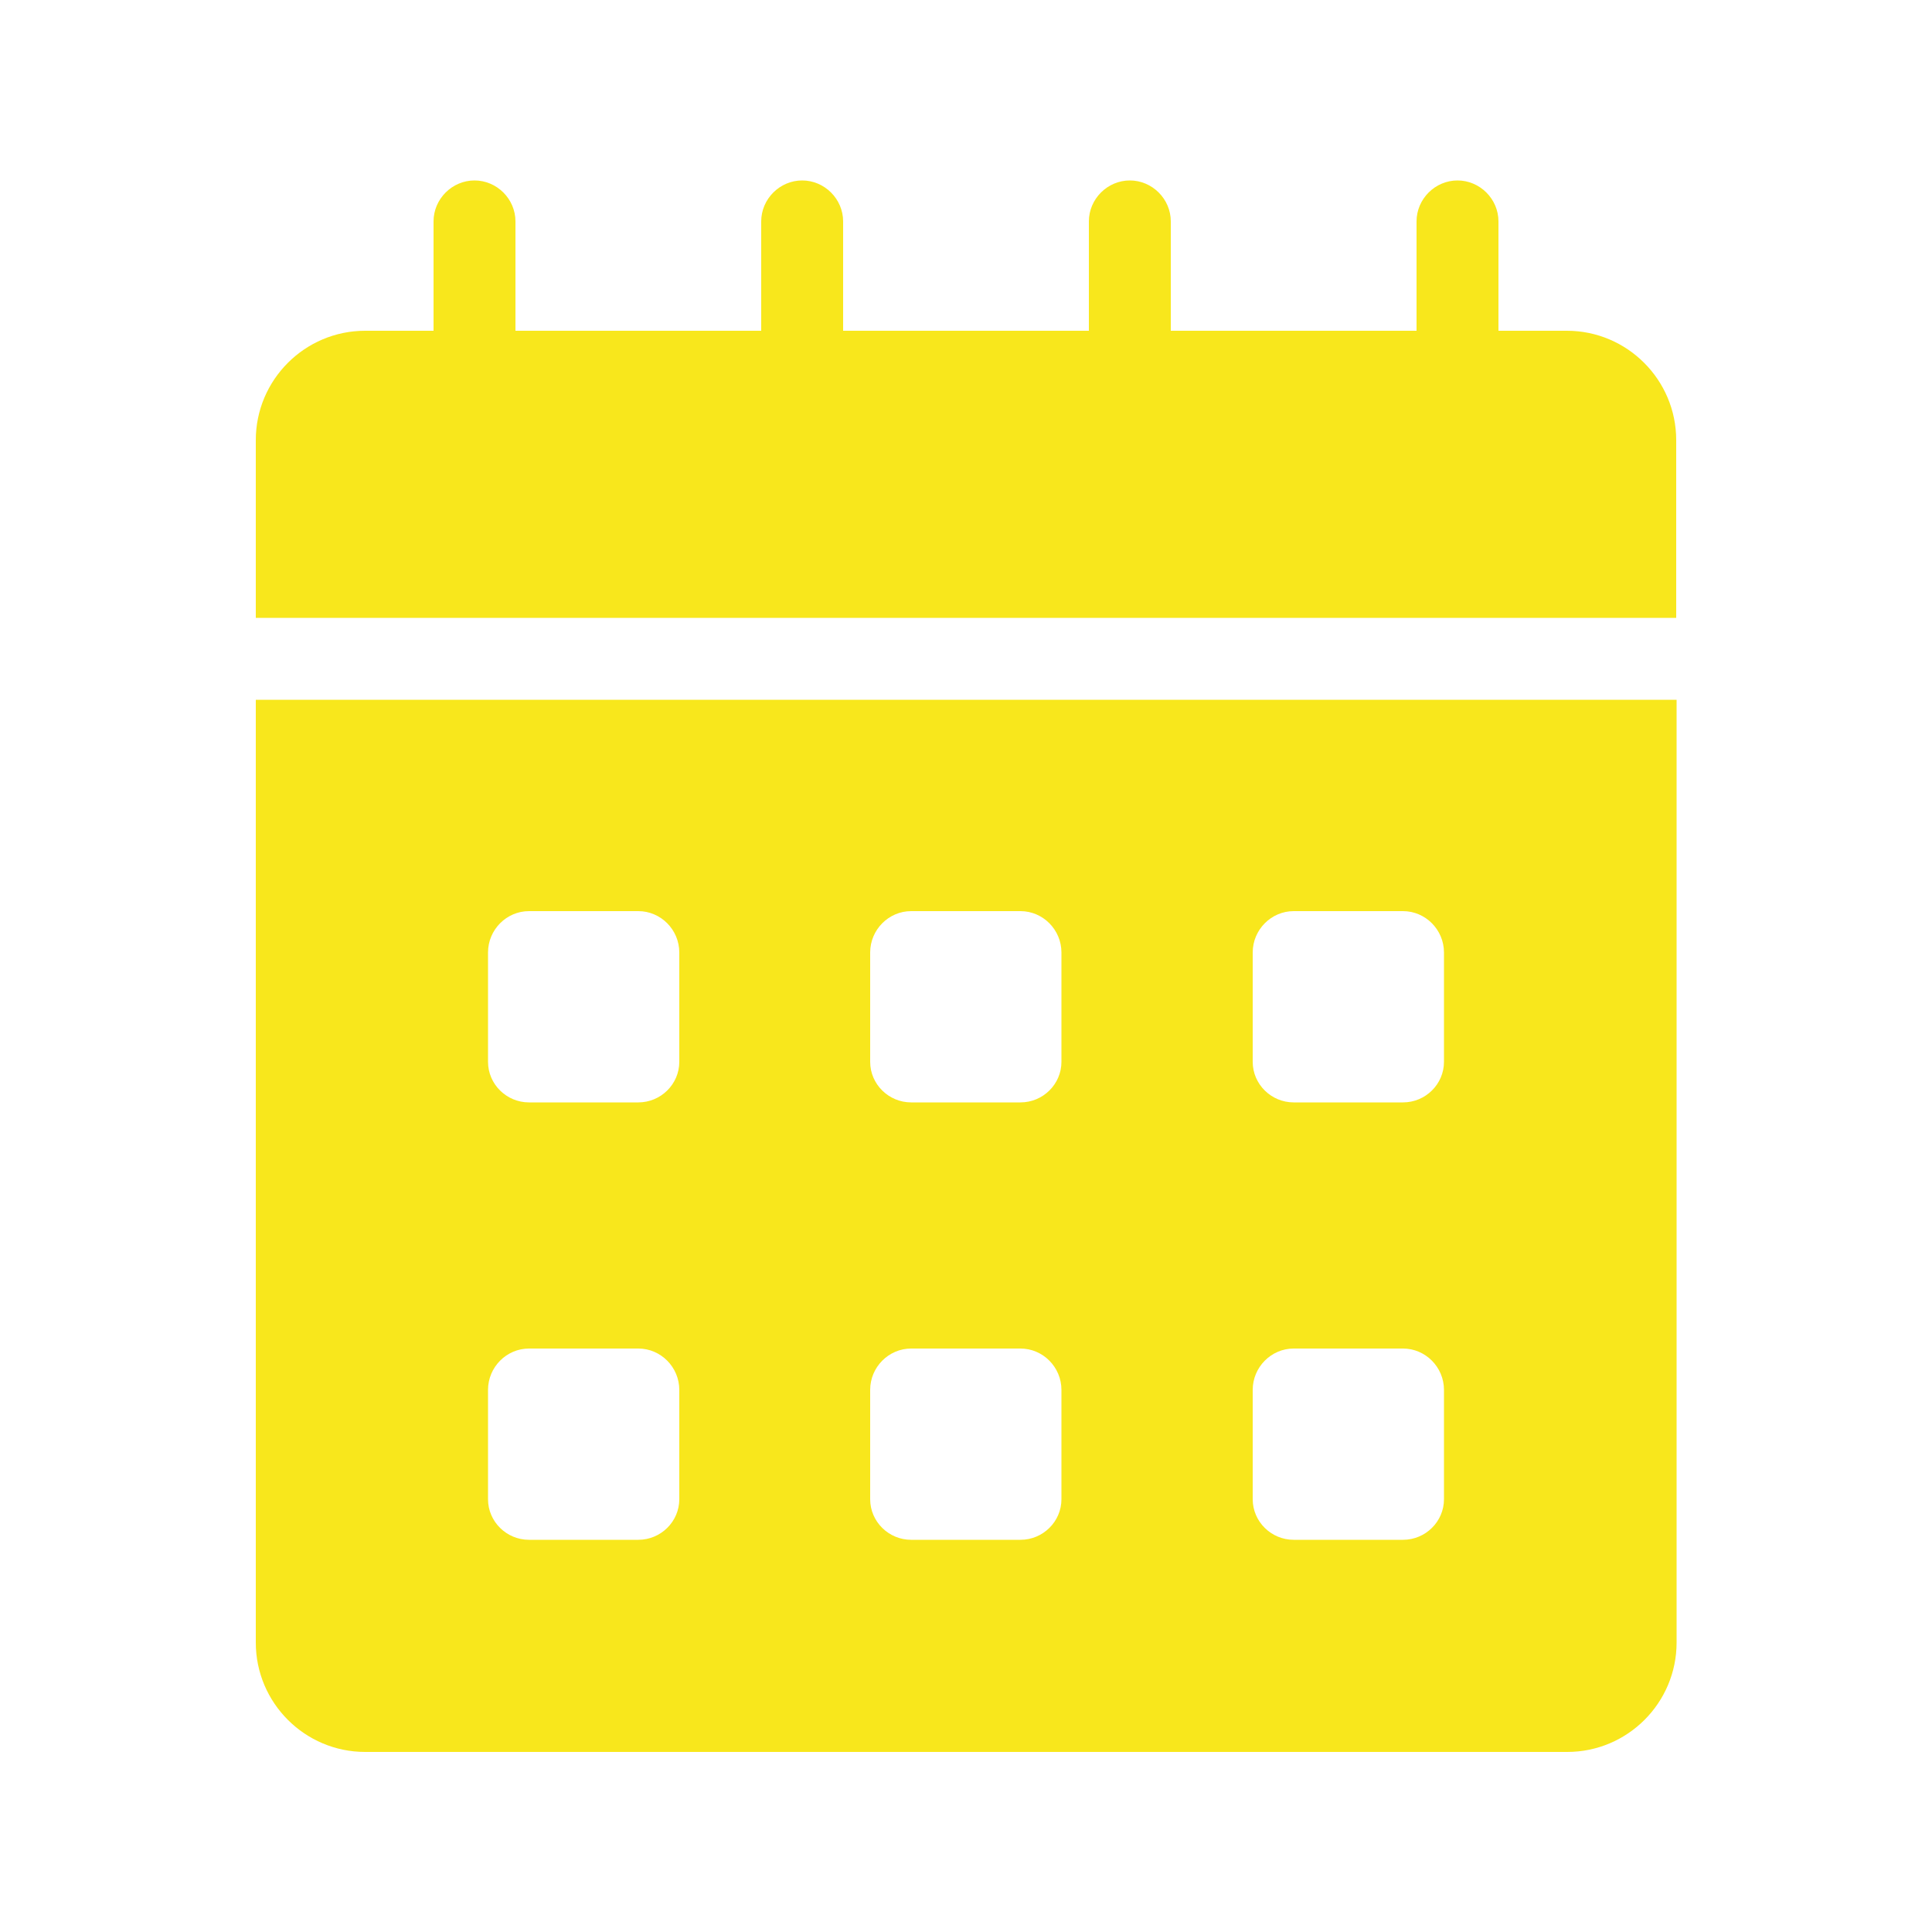 <?xml version="1.0" encoding="UTF-8"?>
<svg id="Layer_1" data-name="Layer 1" xmlns="http://www.w3.org/2000/svg" viewBox="0 0 50 50">
  <defs>
    <style>
      .cls-1 {
        fill: #f8e71c;
      }
    </style>
  </defs>
  <path class="cls-1" d="M43.38,11.39v4.6H6.62v-4.6c0-1.56,1.27-2.83,2.83-2.83h1.77v-2.83c0-.58.48-1.06,1.06-1.06s1.06.48,1.06,1.06v2.83h6.36v-2.83c0-.58.48-1.06,1.06-1.06s1.06.48,1.06,1.06v2.83h6.36v-2.83c0-.58.48-1.06,1.06-1.06s1.06.48,1.06,1.06v2.83h6.36v-2.83c0-.58.48-1.06,1.06-1.06s1.06.48,1.06,1.06v2.83h1.77c1.56,0,2.83,1.27,2.83,2.83h0Z"/>
  <path class="cls-1" d="M6.62,18.11v24.4c0,1.56,1.27,2.83,2.83,2.83h31.11c1.56,0,2.83-1.27,2.83-2.83v-24.4H6.62ZM17.58,38.8c0,.58-.48,1.05-1.06,1.05h-2.83c-.58,0-1.06-.47-1.06-1.05v-2.83c0-.59.48-1.07,1.06-1.07h2.83c.58,0,1.06.48,1.06,1.07v2.83ZM17.58,27.48c0,.58-.48,1.05-1.06,1.05h-2.83c-.58,0-1.06-.47-1.06-1.05v-2.83c0-.59.48-1.07,1.06-1.07h2.83c.58,0,1.06.48,1.06,1.07v2.83ZM27.47,38.8c0,.58-.48,1.05-1.06,1.05h-2.83c-.58,0-1.06-.47-1.06-1.05v-2.83c0-.59.48-1.07,1.06-1.07h2.83c.58,0,1.06.48,1.06,1.07v2.83ZM27.47,27.48c0,.58-.48,1.05-1.06,1.05h-2.83c-.58,0-1.06-.47-1.06-1.05v-2.83c0-.59.48-1.07,1.06-1.07h2.83c.58,0,1.06.48,1.06,1.07v2.83ZM37.37,38.8c0,.58-.48,1.05-1.06,1.05h-2.83c-.58,0-1.06-.47-1.06-1.05v-2.83c0-.59.48-1.07,1.06-1.07h2.83c.58,0,1.06.48,1.06,1.07v2.83ZM37.37,27.48c0,.58-.48,1.05-1.06,1.05h-2.83c-.58,0-1.06-.47-1.06-1.05v-2.83c0-.59.48-1.07,1.06-1.07h2.83c.58,0,1.06.48,1.06,1.07v2.83Z"/>
</svg>